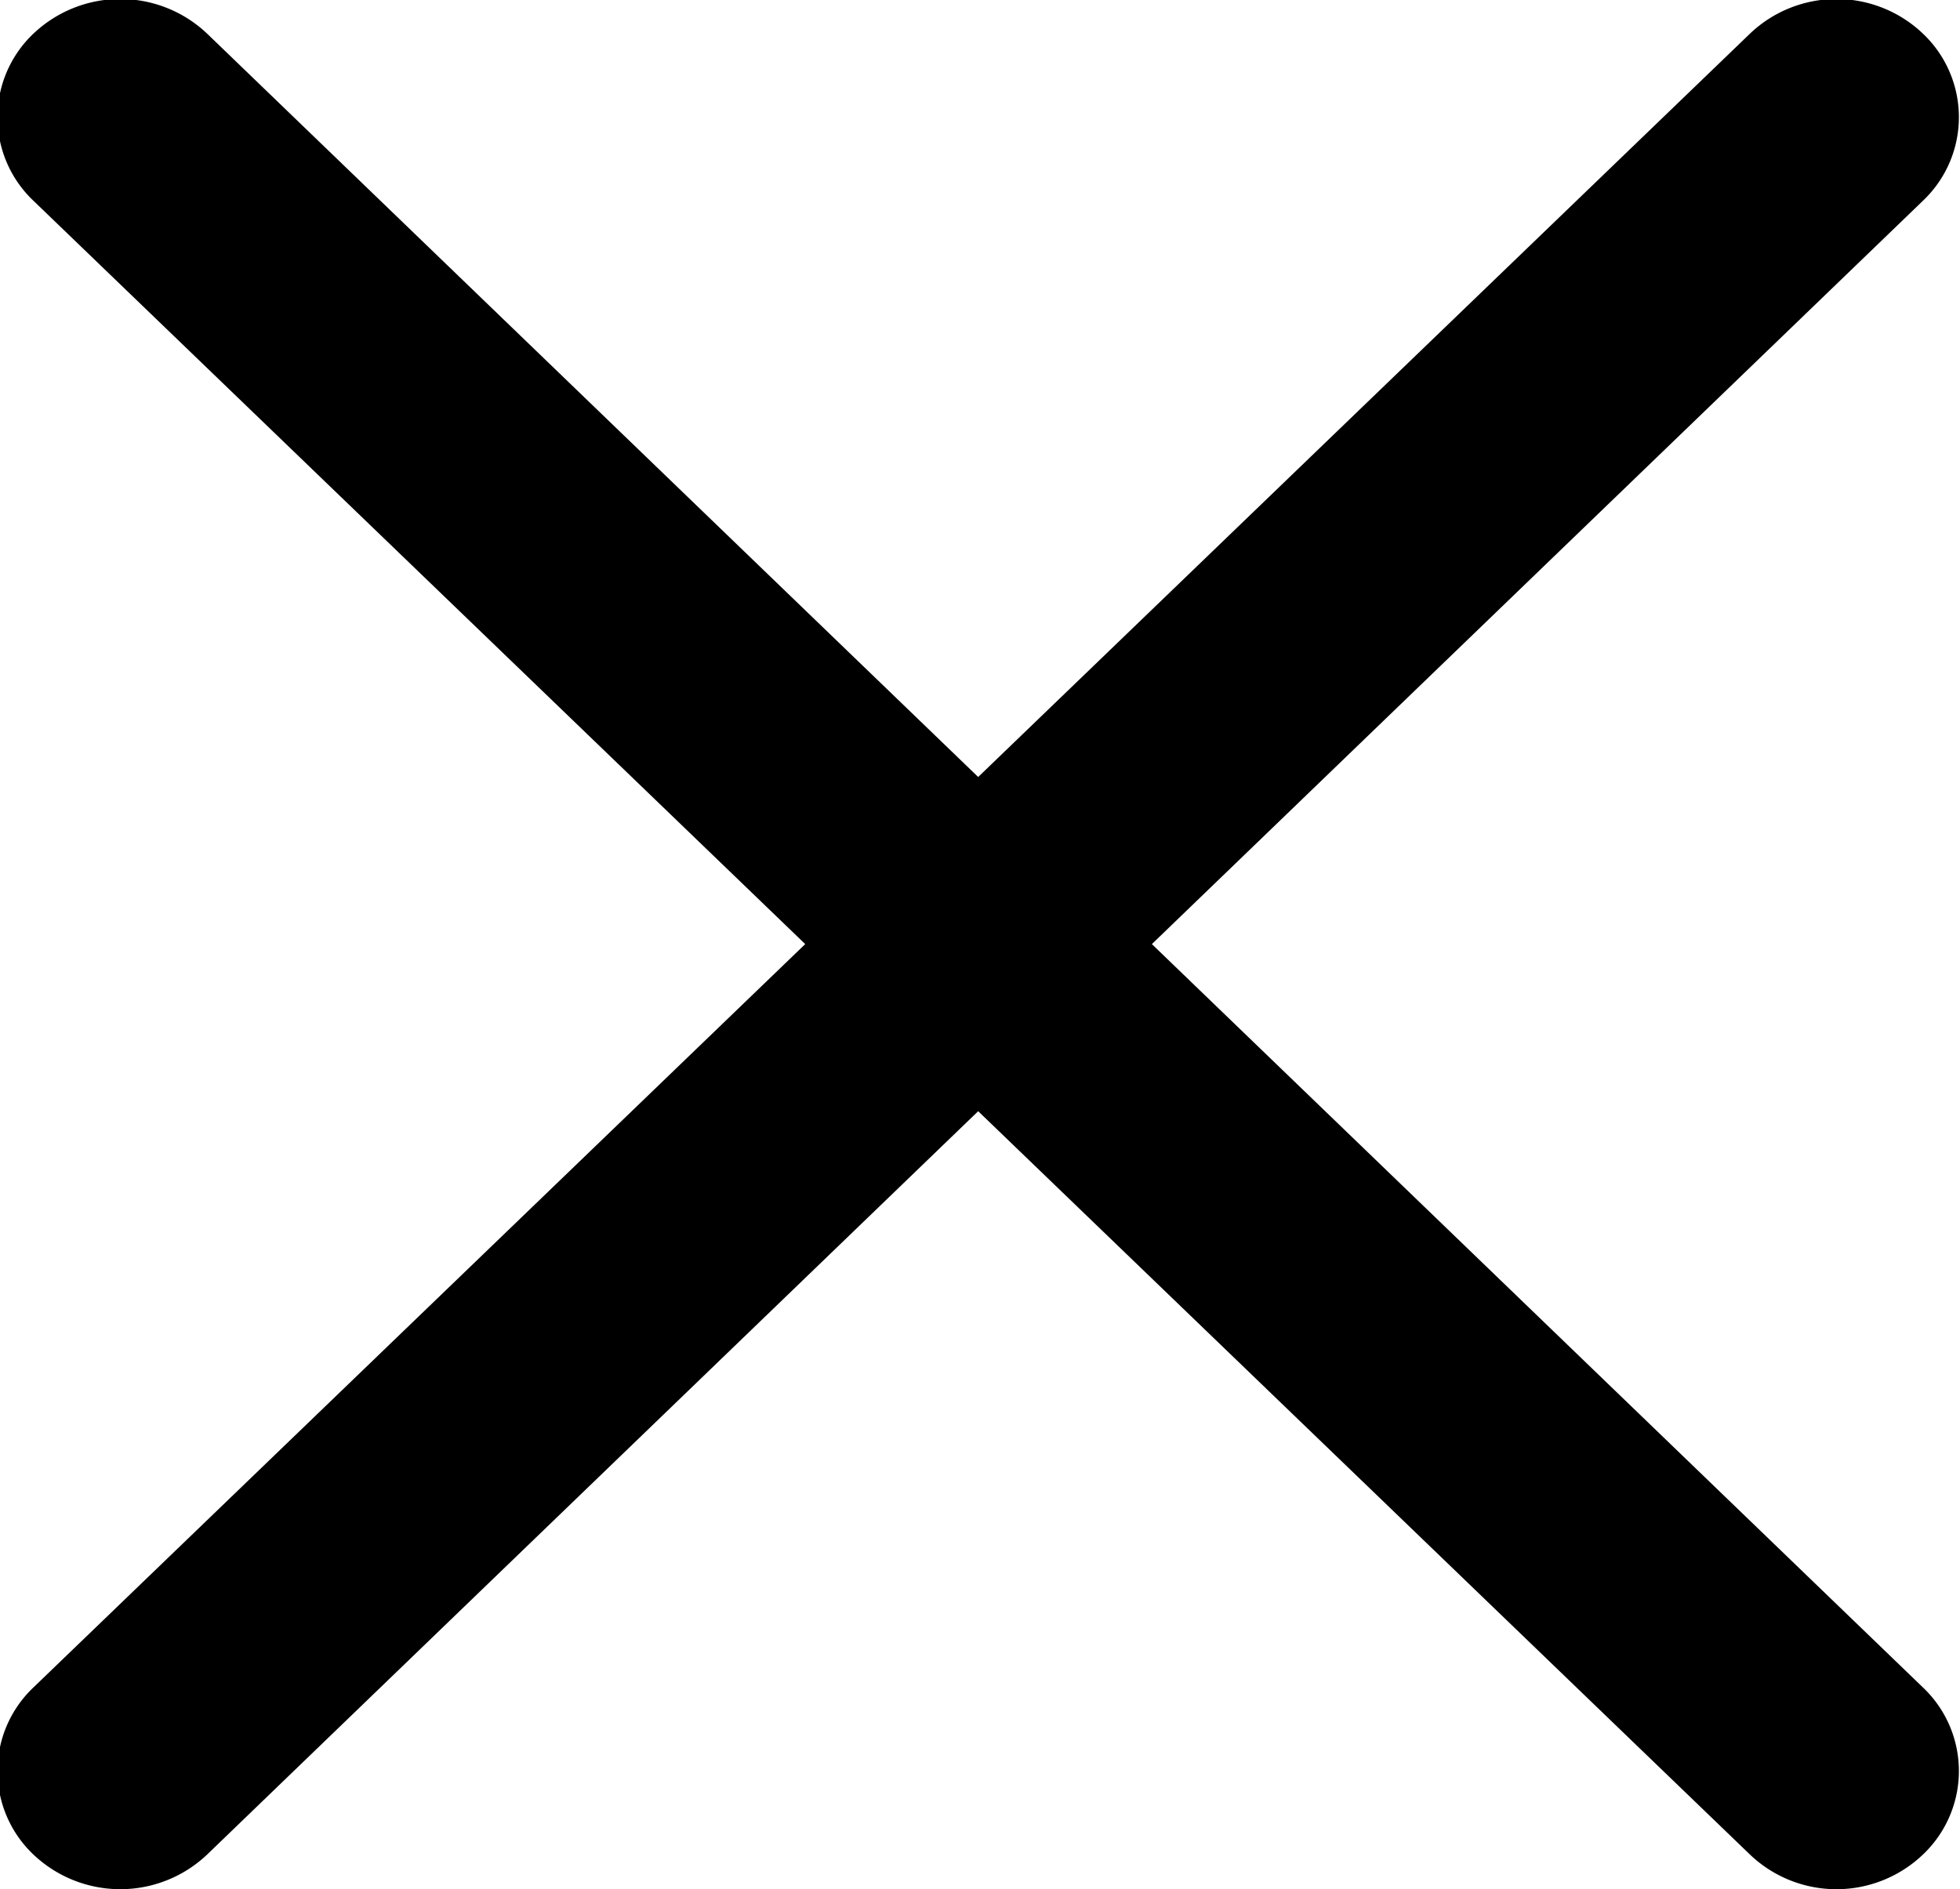 <svg xmlns="http://www.w3.org/2000/svg" width="26.97" height="26" viewBox="0 0 26.97 26">
<defs>
    <style>
      .cls-1 {
        fill-rule: evenodd;
      }
    </style>
  </defs>
  <path id="Forma_1" data-name="Forma 1" class="cls-1" d="M3706.88,25.994l10.61-10.231a1.584,1.584,0,0,0,0-2.3,1.724,1.724,0,0,0-2.38,0l-10.62,10.231-10.61-10.231a1.736,1.736,0,0,0-2.39,0,1.584,1.584,0,0,0,0,2.3l10.62,10.231-10.62,10.231a1.584,1.584,0,0,0,0,2.3,1.736,1.736,0,0,0,2.39,0l10.61-10.231,10.62,10.231a1.723,1.723,0,0,0,2.38,0,1.584,1.584,0,0,0,0-2.3Z" transform="translate(-3691.03 -13)"/>
</svg>
